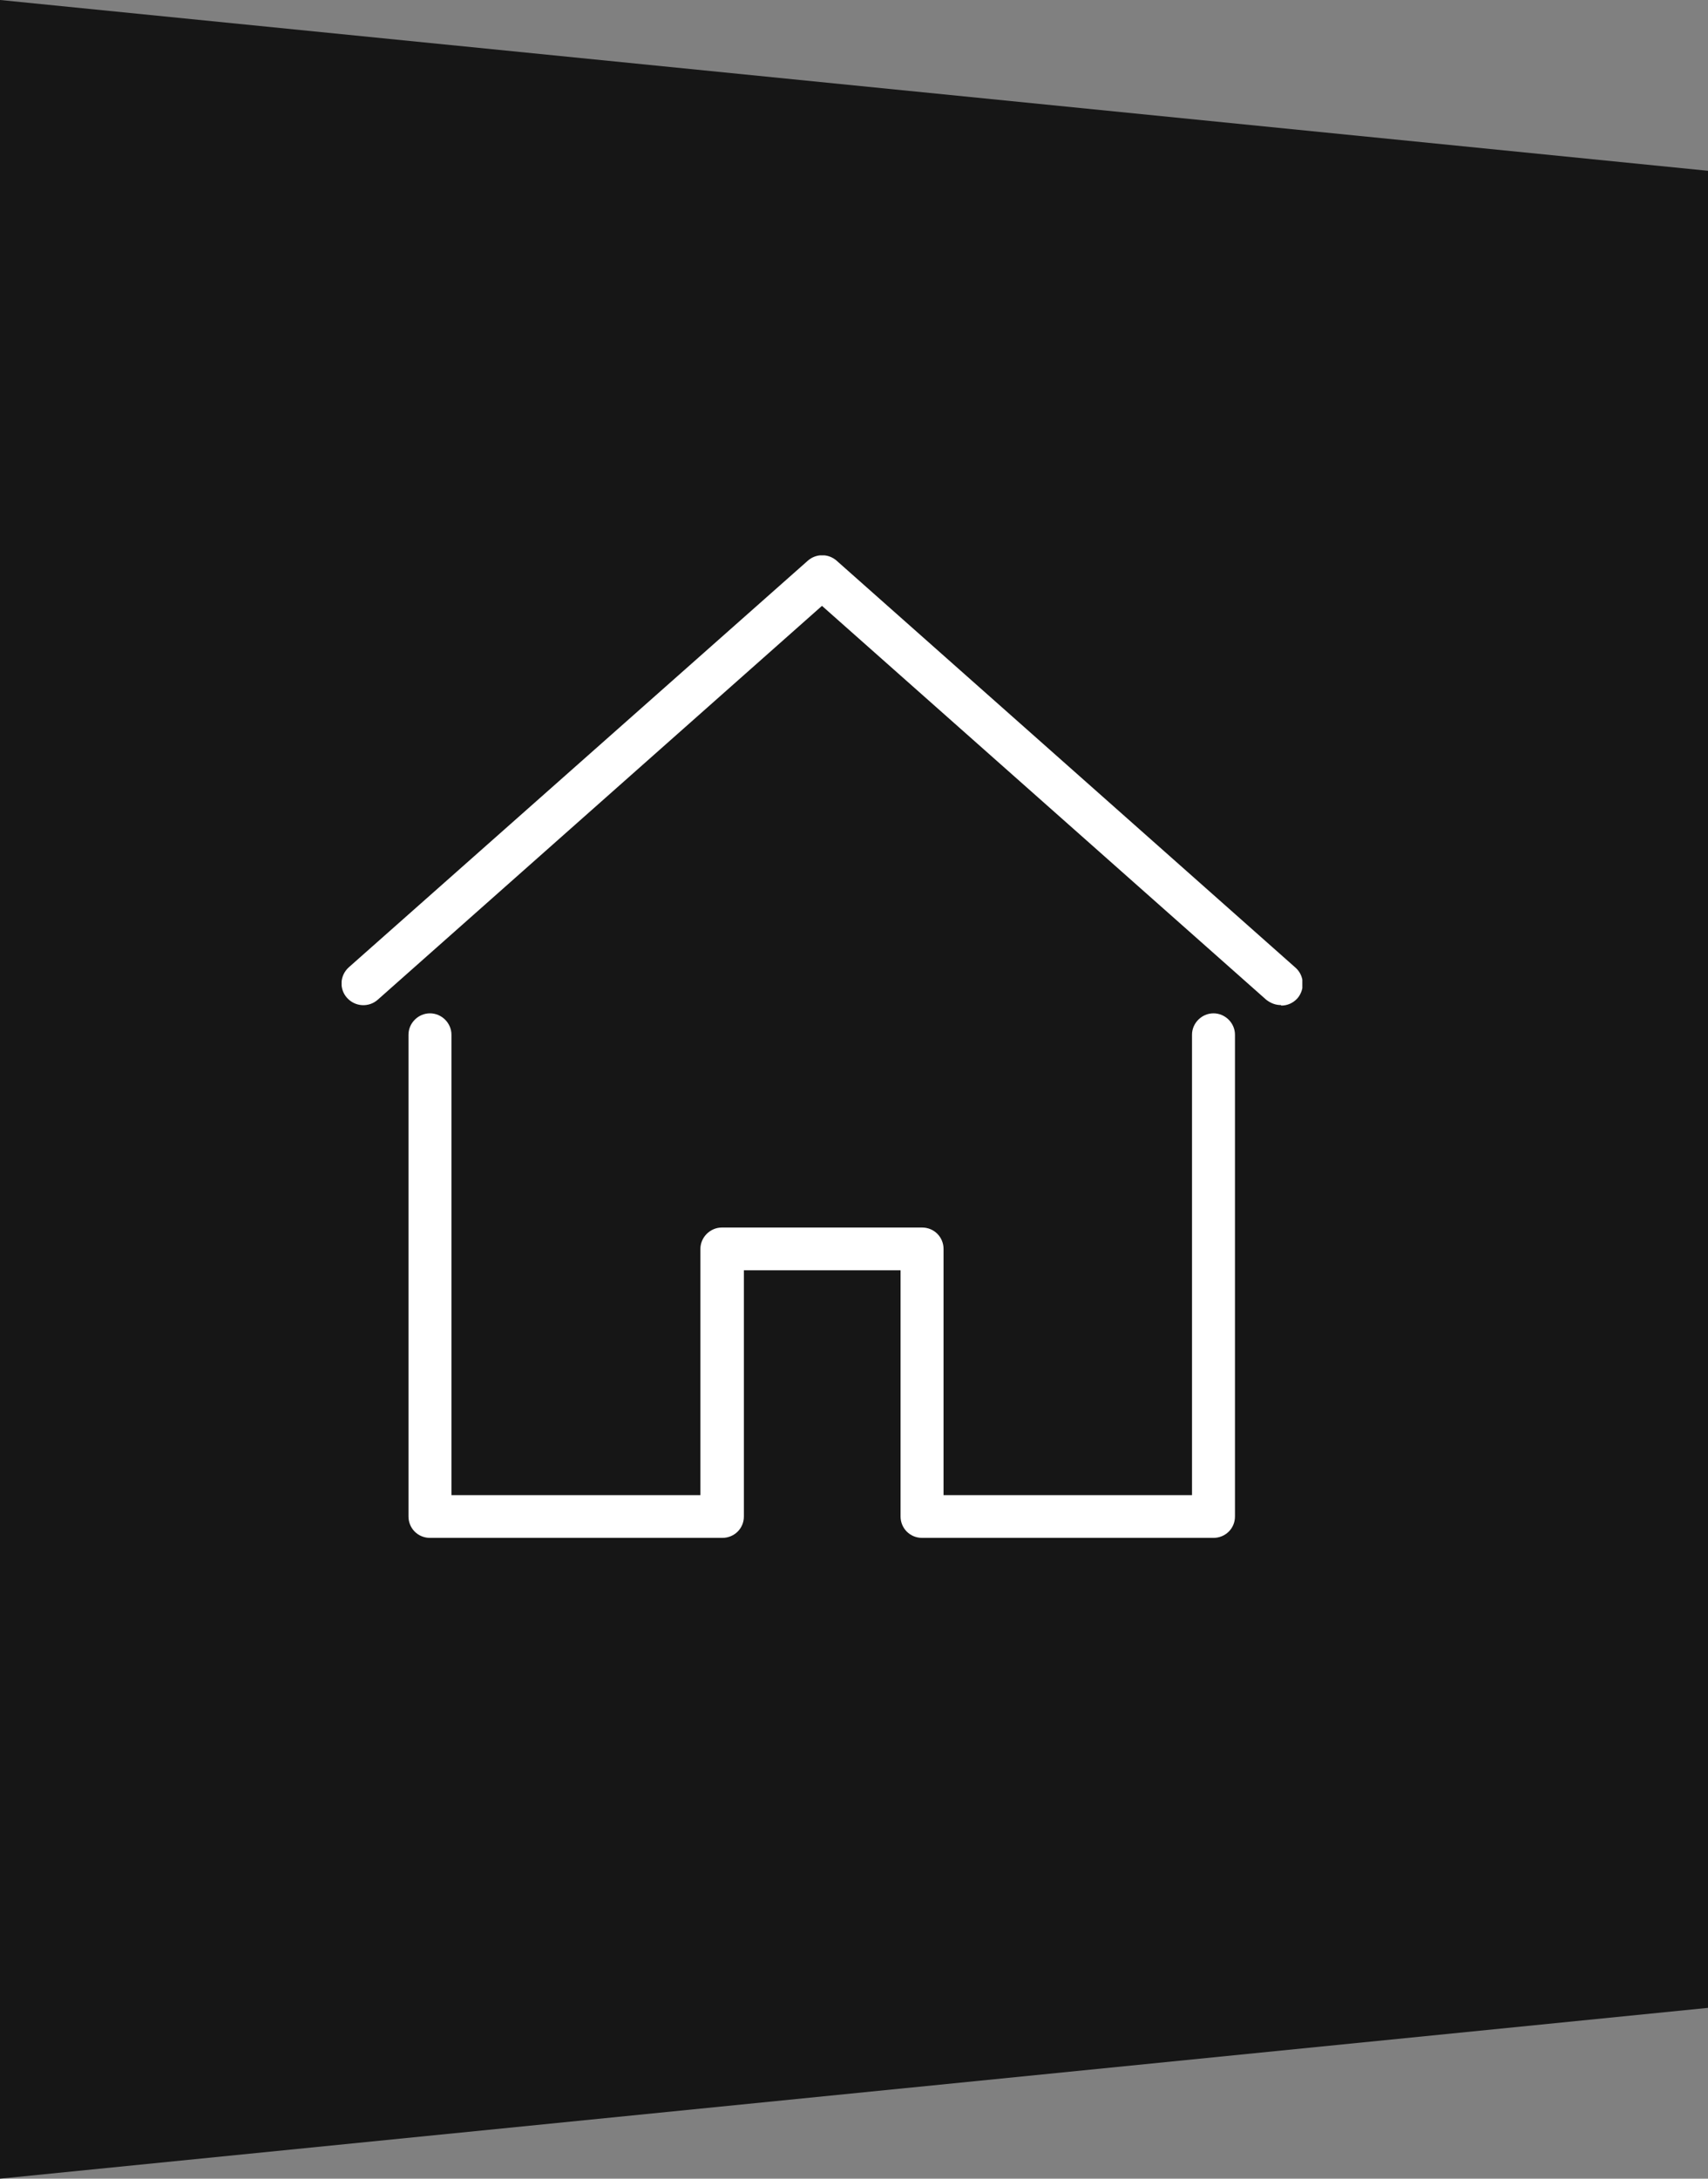 <?xml version="1.0" encoding="UTF-8"?>
<svg xmlns="http://www.w3.org/2000/svg" width="80" height="102" viewBox="0 0 80 102" fill="none">
  <rect x="0" y="0" width="80" height="102" fill="#808080" stroke="none"/>
  <path d="M4.76837e-06 102L3.0981e-07 0L80 7.996L80 94.004L4.76837e-06 102Z" fill="#161616"></path>
  <g clip-path="url(#clip0_77_375)">
    <path d="M59.994 47.056C59.742 47.056 59.514 46.965 59.308 46.806L38.5 28.365L17.692 46.806C17.28 47.17 16.64 47.147 16.252 46.715C15.886 46.306 15.909 45.669 16.343 45.282L37.837 26.25C38.226 25.909 38.797 25.909 39.186 26.25L60.68 45.305C61.092 45.669 61.137 46.306 60.771 46.738C60.566 46.965 60.291 47.079 60.017 47.079L59.994 47.056Z" fill="white"></path>
    <path d="M56.861 72H43.188C42.616 72 42.181 71.545 42.181 70.999V59.471H34.842V70.999C34.842 71.568 34.384 72 33.835 72H20.139C19.567 72 19.133 71.545 19.133 70.999V48.443C19.133 47.897 19.59 47.442 20.139 47.442C20.688 47.442 21.145 47.897 21.145 48.443V69.999H32.806V58.471C32.806 57.925 33.264 57.47 33.812 57.47H43.188C43.759 57.47 44.194 57.925 44.194 58.471V69.999H55.832V48.443C55.832 47.897 56.29 47.442 56.838 47.442C57.387 47.442 57.844 47.897 57.844 48.443V70.999C57.844 71.568 57.387 72 56.838 72H56.861Z" fill="white"></path>
  </g>
  <defs>
    <clipPath id="clip0_77_375">
      <rect width="45" height="46" fill="white" transform="translate(16 26)"></rect>
    </clipPath>
  </defs>
</svg>
